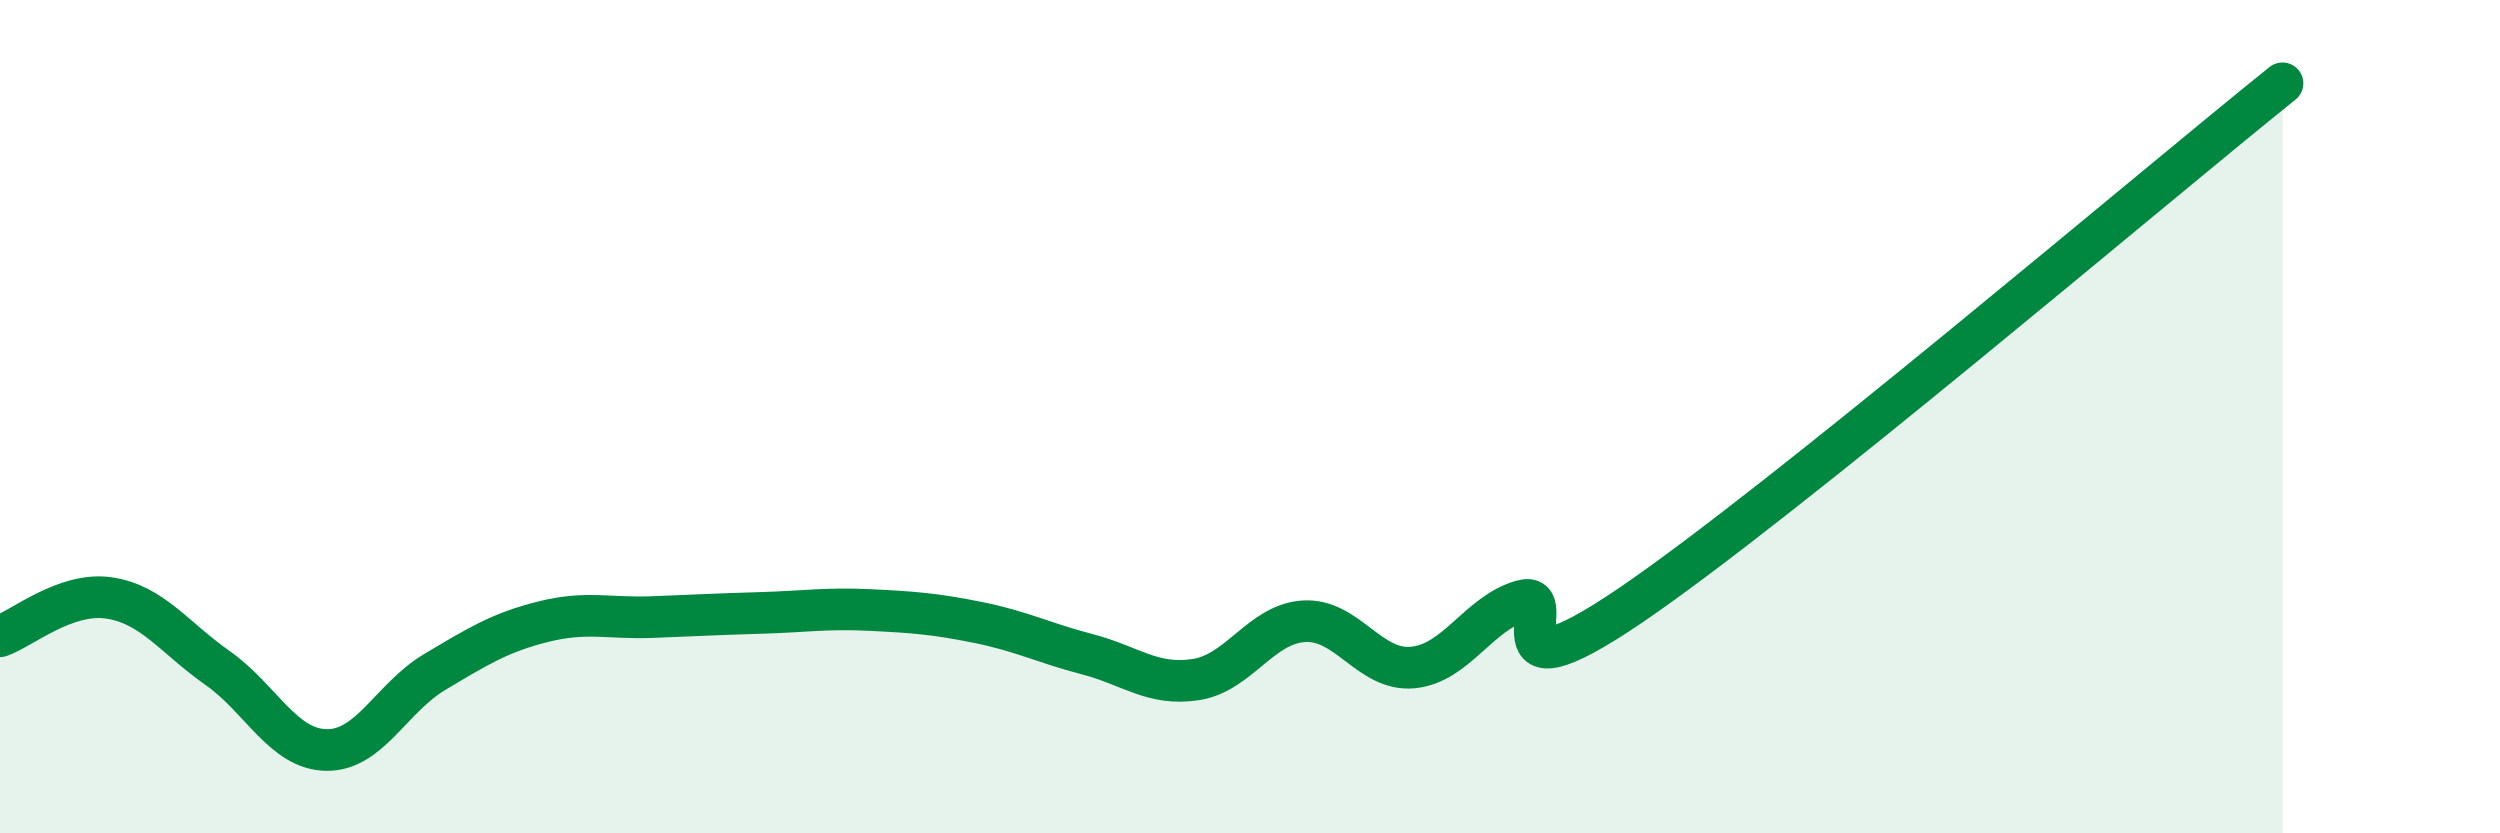 
    <svg width="60" height="20" viewBox="0 0 60 20" xmlns="http://www.w3.org/2000/svg">
      <path
        d="M 0,15.27 C 0.52,15.09 1.57,14.2 2.61,14.35 C 3.65,14.5 4.18,15.3 5.22,16.03 C 6.26,16.76 6.79,17.98 7.83,18 C 8.87,18.02 9.39,16.75 10.43,16.13 C 11.47,15.51 12,15.18 13.04,14.92 C 14.08,14.66 14.61,14.85 15.65,14.81 C 16.69,14.77 17.22,14.74 18.26,14.71 C 19.3,14.68 19.83,14.59 20.87,14.64 C 21.91,14.69 22.44,14.73 23.48,14.94 C 24.52,15.15 25.05,15.43 26.09,15.7 C 27.13,15.97 27.66,16.47 28.7,16.31 C 29.74,16.15 30.26,14.97 31.3,14.91 C 32.34,14.85 32.87,16.12 33.91,16.02 C 34.95,15.92 35.48,14.72 36.52,14.42 C 37.56,14.12 35.48,17.01 39.13,14.53 C 42.78,12.05 51.65,4.51 54.78,2L54.78 20L0 20Z"
        fill="#008740"
        opacity="0.1"
        stroke-linecap="round"
        stroke-linejoin="round"
      />
      <path
        d="M 0,15.27 C 0.52,15.09 1.57,14.2 2.61,14.35 C 3.65,14.5 4.18,15.3 5.22,16.03 C 6.26,16.76 6.79,17.98 7.83,18 C 8.87,18.02 9.39,16.75 10.43,16.13 C 11.47,15.51 12,15.18 13.04,14.92 C 14.08,14.66 14.61,14.85 15.65,14.81 C 16.69,14.77 17.22,14.74 18.26,14.71 C 19.3,14.68 19.83,14.59 20.87,14.64 C 21.91,14.69 22.44,14.73 23.48,14.94 C 24.52,15.15 25.05,15.43 26.09,15.7 C 27.13,15.97 27.66,16.47 28.7,16.31 C 29.74,16.15 30.26,14.97 31.3,14.91 C 32.34,14.85 32.87,16.12 33.91,16.02 C 34.95,15.92 35.48,14.72 36.52,14.42 C 37.56,14.12 35.48,17.01 39.13,14.53 C 42.78,12.05 51.65,4.51 54.78,2"
        stroke="#008740"
        stroke-width="1"
        fill="none"
        stroke-linecap="round"
        stroke-linejoin="round"
      />
    </svg>
  